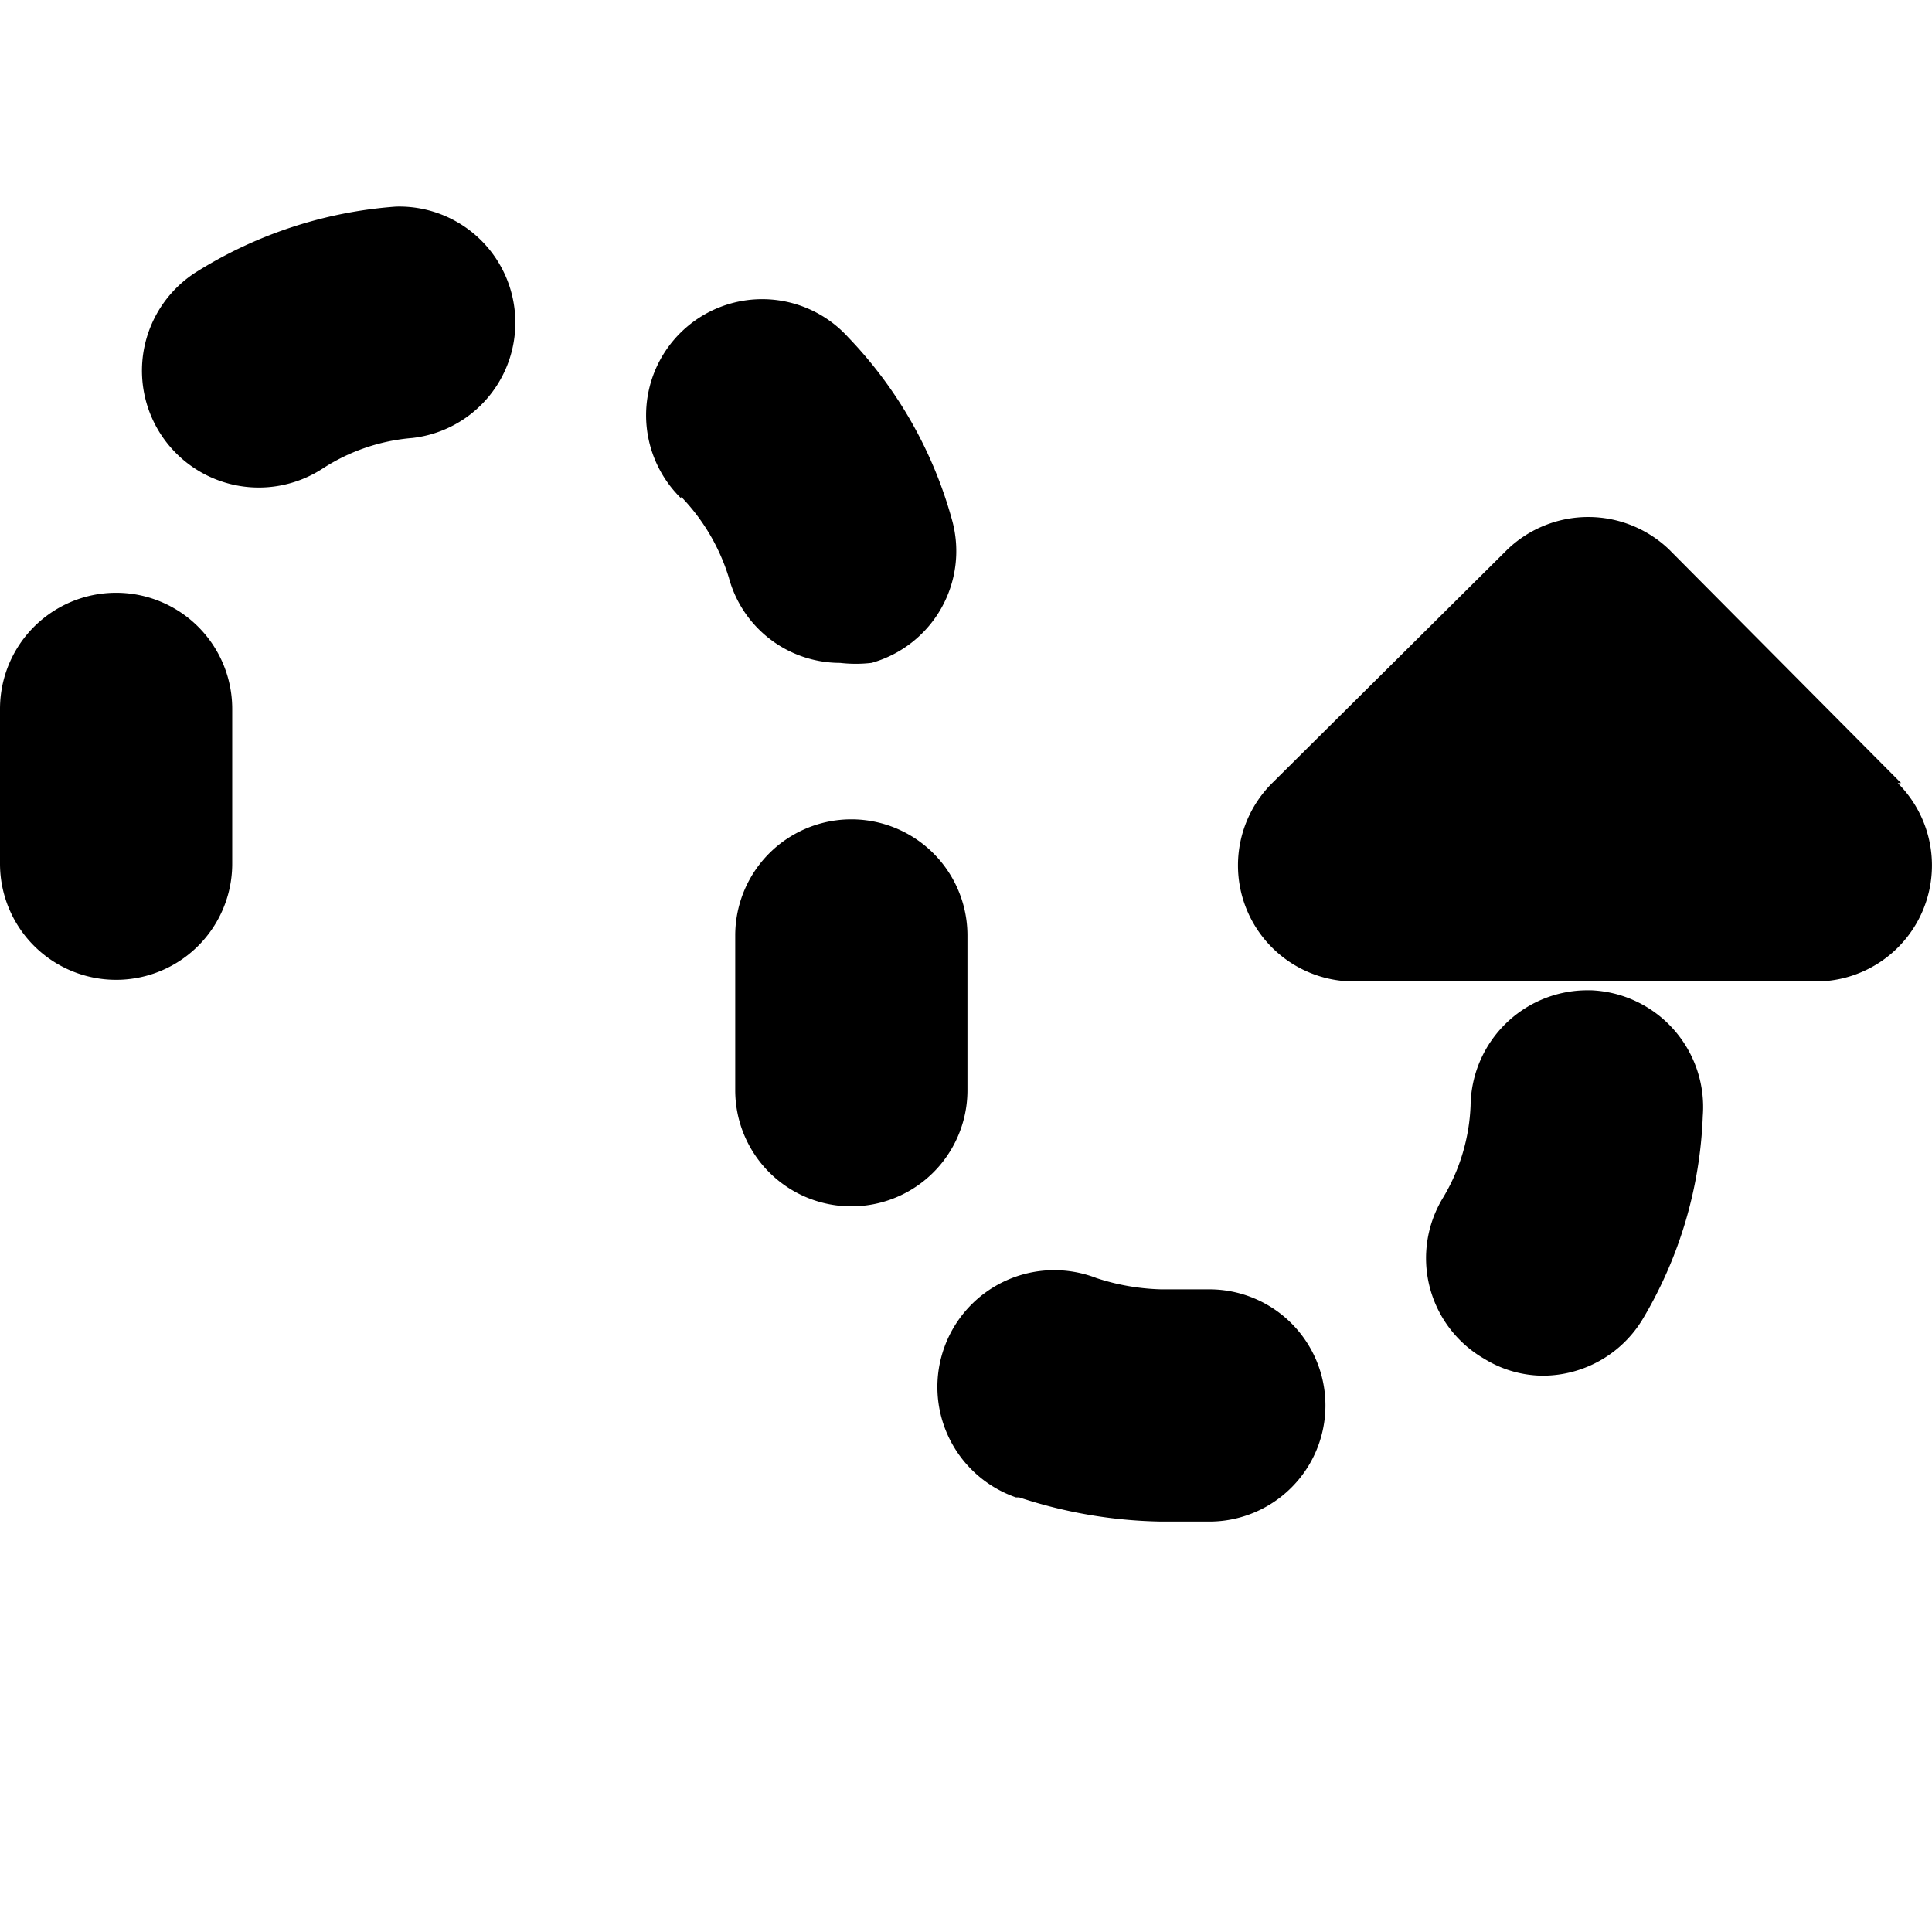 <?xml version="1.0" encoding="UTF-8" standalone="no"?>
<svg
   width="36"
   height="36"
   viewBox="0 0 36 36"
   version="1.1"
   id="svg1"
   sodipodi:docname="get.svg"
   inkscape:version="1.3 (0e150ed6c4, 2023-07-21)"
   xmlns:inkscape="http://www.inkscape.org/namespaces/inkscape"
   xmlns:sodipodi="http://sodipodi.sourceforge.net/DTD/sodipodi-0.dtd"
   xmlns="http://www.w3.org/2000/svg"
   xmlns:svg="http://www.w3.org/2000/svg">
  <defs
     id="defs1" />
  <sodipodi:namedview
     id="namedview1"
     pagecolor="#ffffff"
     bordercolor="#000000"
     borderopacity="0.25"
     inkscape:showpageshadow="2"
     inkscape:pageopacity="0.0"
     inkscape:pagecheckerboard="0"
     inkscape:deskcolor="#d1d1d1"
     inkscape:zoom="27.4375"
     inkscape:cx="16.856492"
     inkscape:cy="19.881549"
     inkscape:window-width="2160"
     inkscape:window-height="3751"
     inkscape:window-x="7191"
     inkscape:window-y="-9"
     inkscape:window-maximized="1"
     inkscape:current-layer="svg1" />
  <path
     fill="currentColor"
     d="m 0,16.094 a 2.163,2.163 0 0 0 4.327,0 V 13.209 A 2.163,2.163 0 1 0 0,13.209 Z m 18.027,1.337 a 2.163,2.163 0 1 0 -4.327,0 v 2.884 a 2.163,2.163 0 1 0 4.327,0 z m 11.613,1.022 a 2.178,2.178 0 0 0 -2.238,2.148 3.605,3.605 0 0 1 -0.511,1.713 2.163,2.163 0 0 0 0.766,3.005 2.103,2.103 0 0 0 1.097,0.315 2.178,2.178 0 0 0 1.863,-1.067 7.962,7.962 0 0 0 1.112,-3.771 2.178,2.178 0 0 0 -2.088,-2.344 M 12.694,9.258 a 3.756,3.756 0 0 1 0.886,1.502 2.148,2.148 0 0 0 2.073,1.592 2.554,2.554 0 0 0 0.586,0 2.163,2.163 0 0 0 1.502,-2.659 A 7.962,7.962 0 0 0 15.804,6.284 2.163,2.163 0 1 0 12.694,9.288 Z m 6.295,18.643 a 8.863,8.863 0 0 0 2.644,0.451 h 0.901 a 2.163,2.163 0 1 0 0,-4.327 h -0.901 a 4.206,4.206 0 0 1 -1.202,-0.21 2.177,2.177 0 1 0 -1.502,4.086 z M 7.677,8.162 A 2.163,2.163 0 0 0 7.376,3.85 8.112,8.112 0 0 0 3.636,5.082 2.177,2.177 0 0 0 6.009,8.733 3.605,3.605 0 0 1 7.677,8.162 M 35.424,14.591 31.097,10.235 a 2.178,2.178 0 0 0 -3.005,0 l -4.387,4.357 a 2.163,2.163 0 0 0 1.502,3.696 h 8.653 a 2.163,2.163 0 0 0 1.502,-3.696 z"
     id="path1"
     style="stroke-width:1.502" />
</svg>

